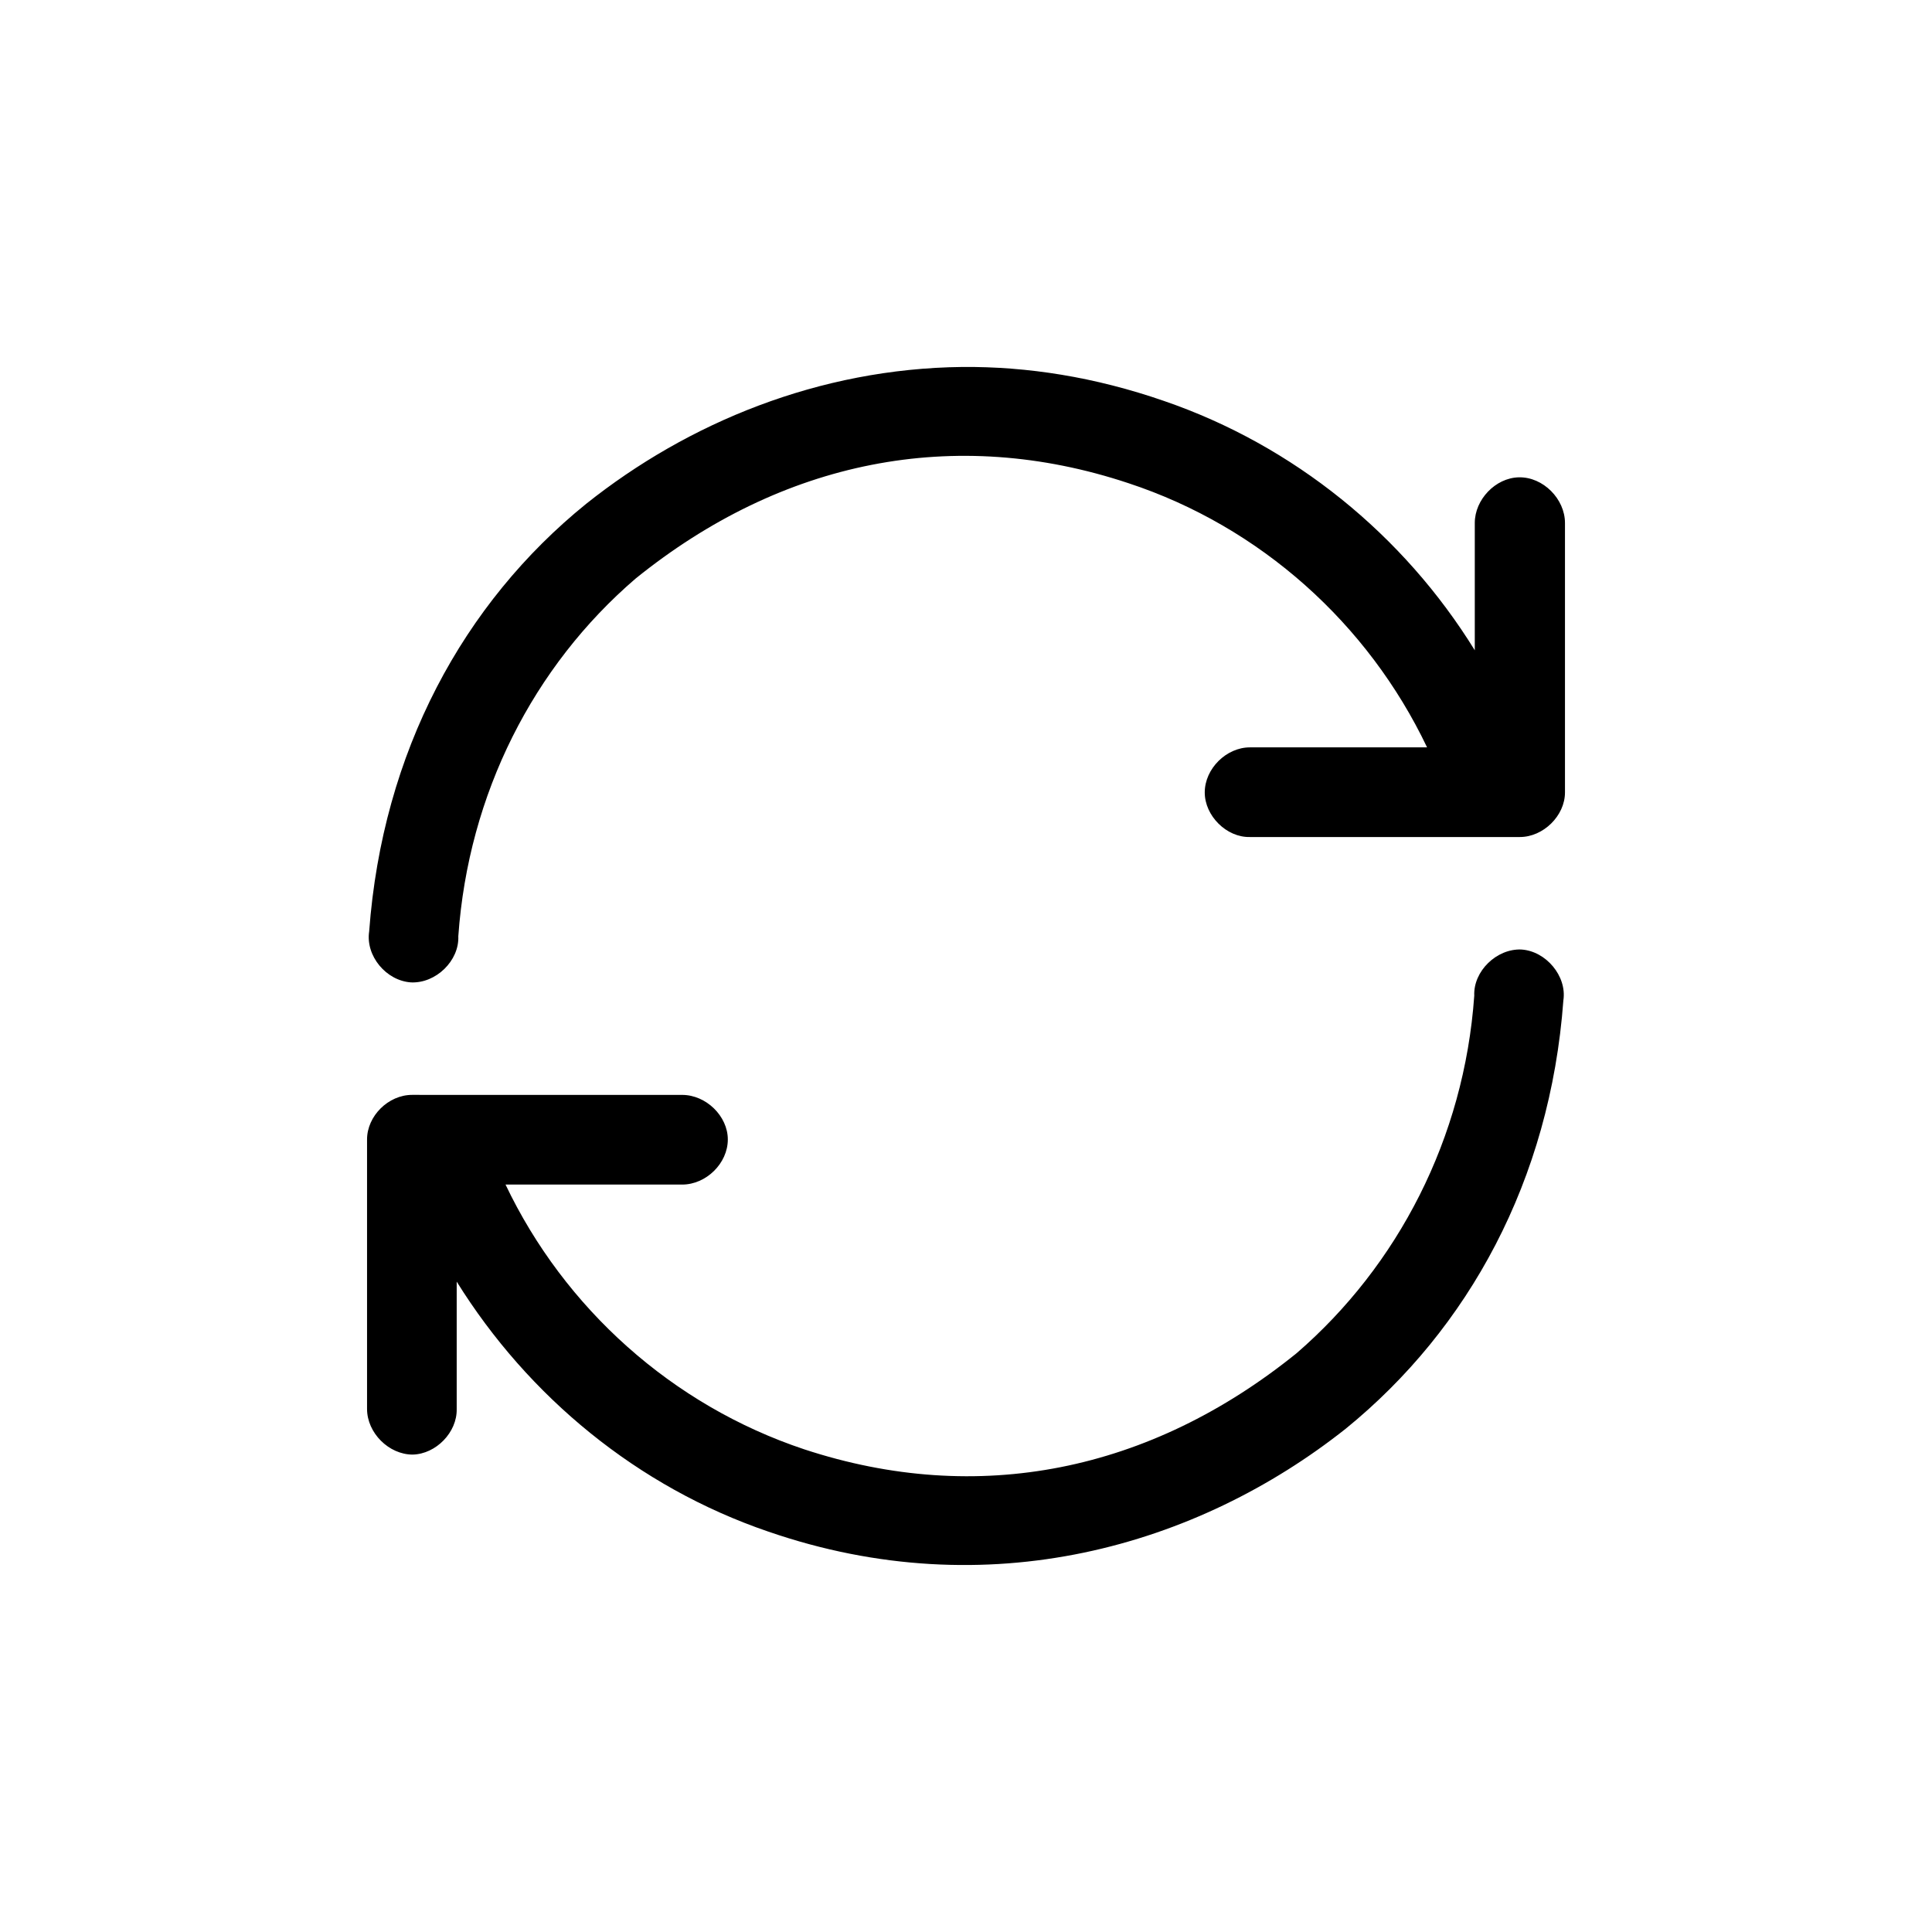 <?xml version="1.0" encoding="UTF-8"?>
<!-- Uploaded to: SVG Repo, www.svgrepo.com, Generator: SVG Repo Mixer Tools -->
<svg fill="#000000" width="800px" height="800px" version="1.1" viewBox="144 144 512 512" xmlns="http://www.w3.org/2000/svg">
 <path d="m399.02 241.25c-37.961 0.418-72.691 14.762-99.684 36.273-32.48 26.289-53.988 65.66-57.504 113.32-0.984 6.469 4.5 13.078 11.109 13.504 6.609 0.281 12.797-5.769 12.516-12.234 2.672-37.82 19.965-71.566 46.961-94.766 38.805-31.352 84.5-40.633 130.61-25.305 35.008 11.531 63.551 37.262 79.16 70.02h-46.969c-6.188 0-11.949 5.621-11.949 11.949 0 6.188 5.769 11.949 11.949 11.809h71.566c6.188 0 11.949-5.621 11.949-11.809v-71.426c0-6.328-5.769-12.234-12.234-12.09-6.191 0.141-11.668 5.906-11.668 12.09v33.746c-18.836-30.512-47.949-54.27-82.395-66.086-18.277-6.328-36.129-9.137-53.422-8.996zm148.19 154.38c-6.609-0.281-12.797 5.762-12.516 12.234-2.672 37.82-20.25 71.566-47.102 94.766-38.805 31.355-84.359 40.633-130.47 25.453-35.008-11.668-63.551-37.402-79.152-70.16h46.82c6.328 0 12.09-5.621 12.09-11.949 0-6.191-5.762-11.812-12.09-11.812l-71.57-0.008c-6.328 0-11.949 5.621-11.949 11.812v71.426c0 6.328 5.762 12.09 12.09 12.09 6.188-0.141 11.809-5.91 11.668-12.09v-33.746c18.984 30.516 47.949 54.418 82.527 66.227 58.207 20.105 113.75 3.934 153.11-27.277 32.477-26.43 54.129-65.801 57.641-113.46 0.988-6.473-4.633-13.082-11.098-13.5z"/>
</svg>